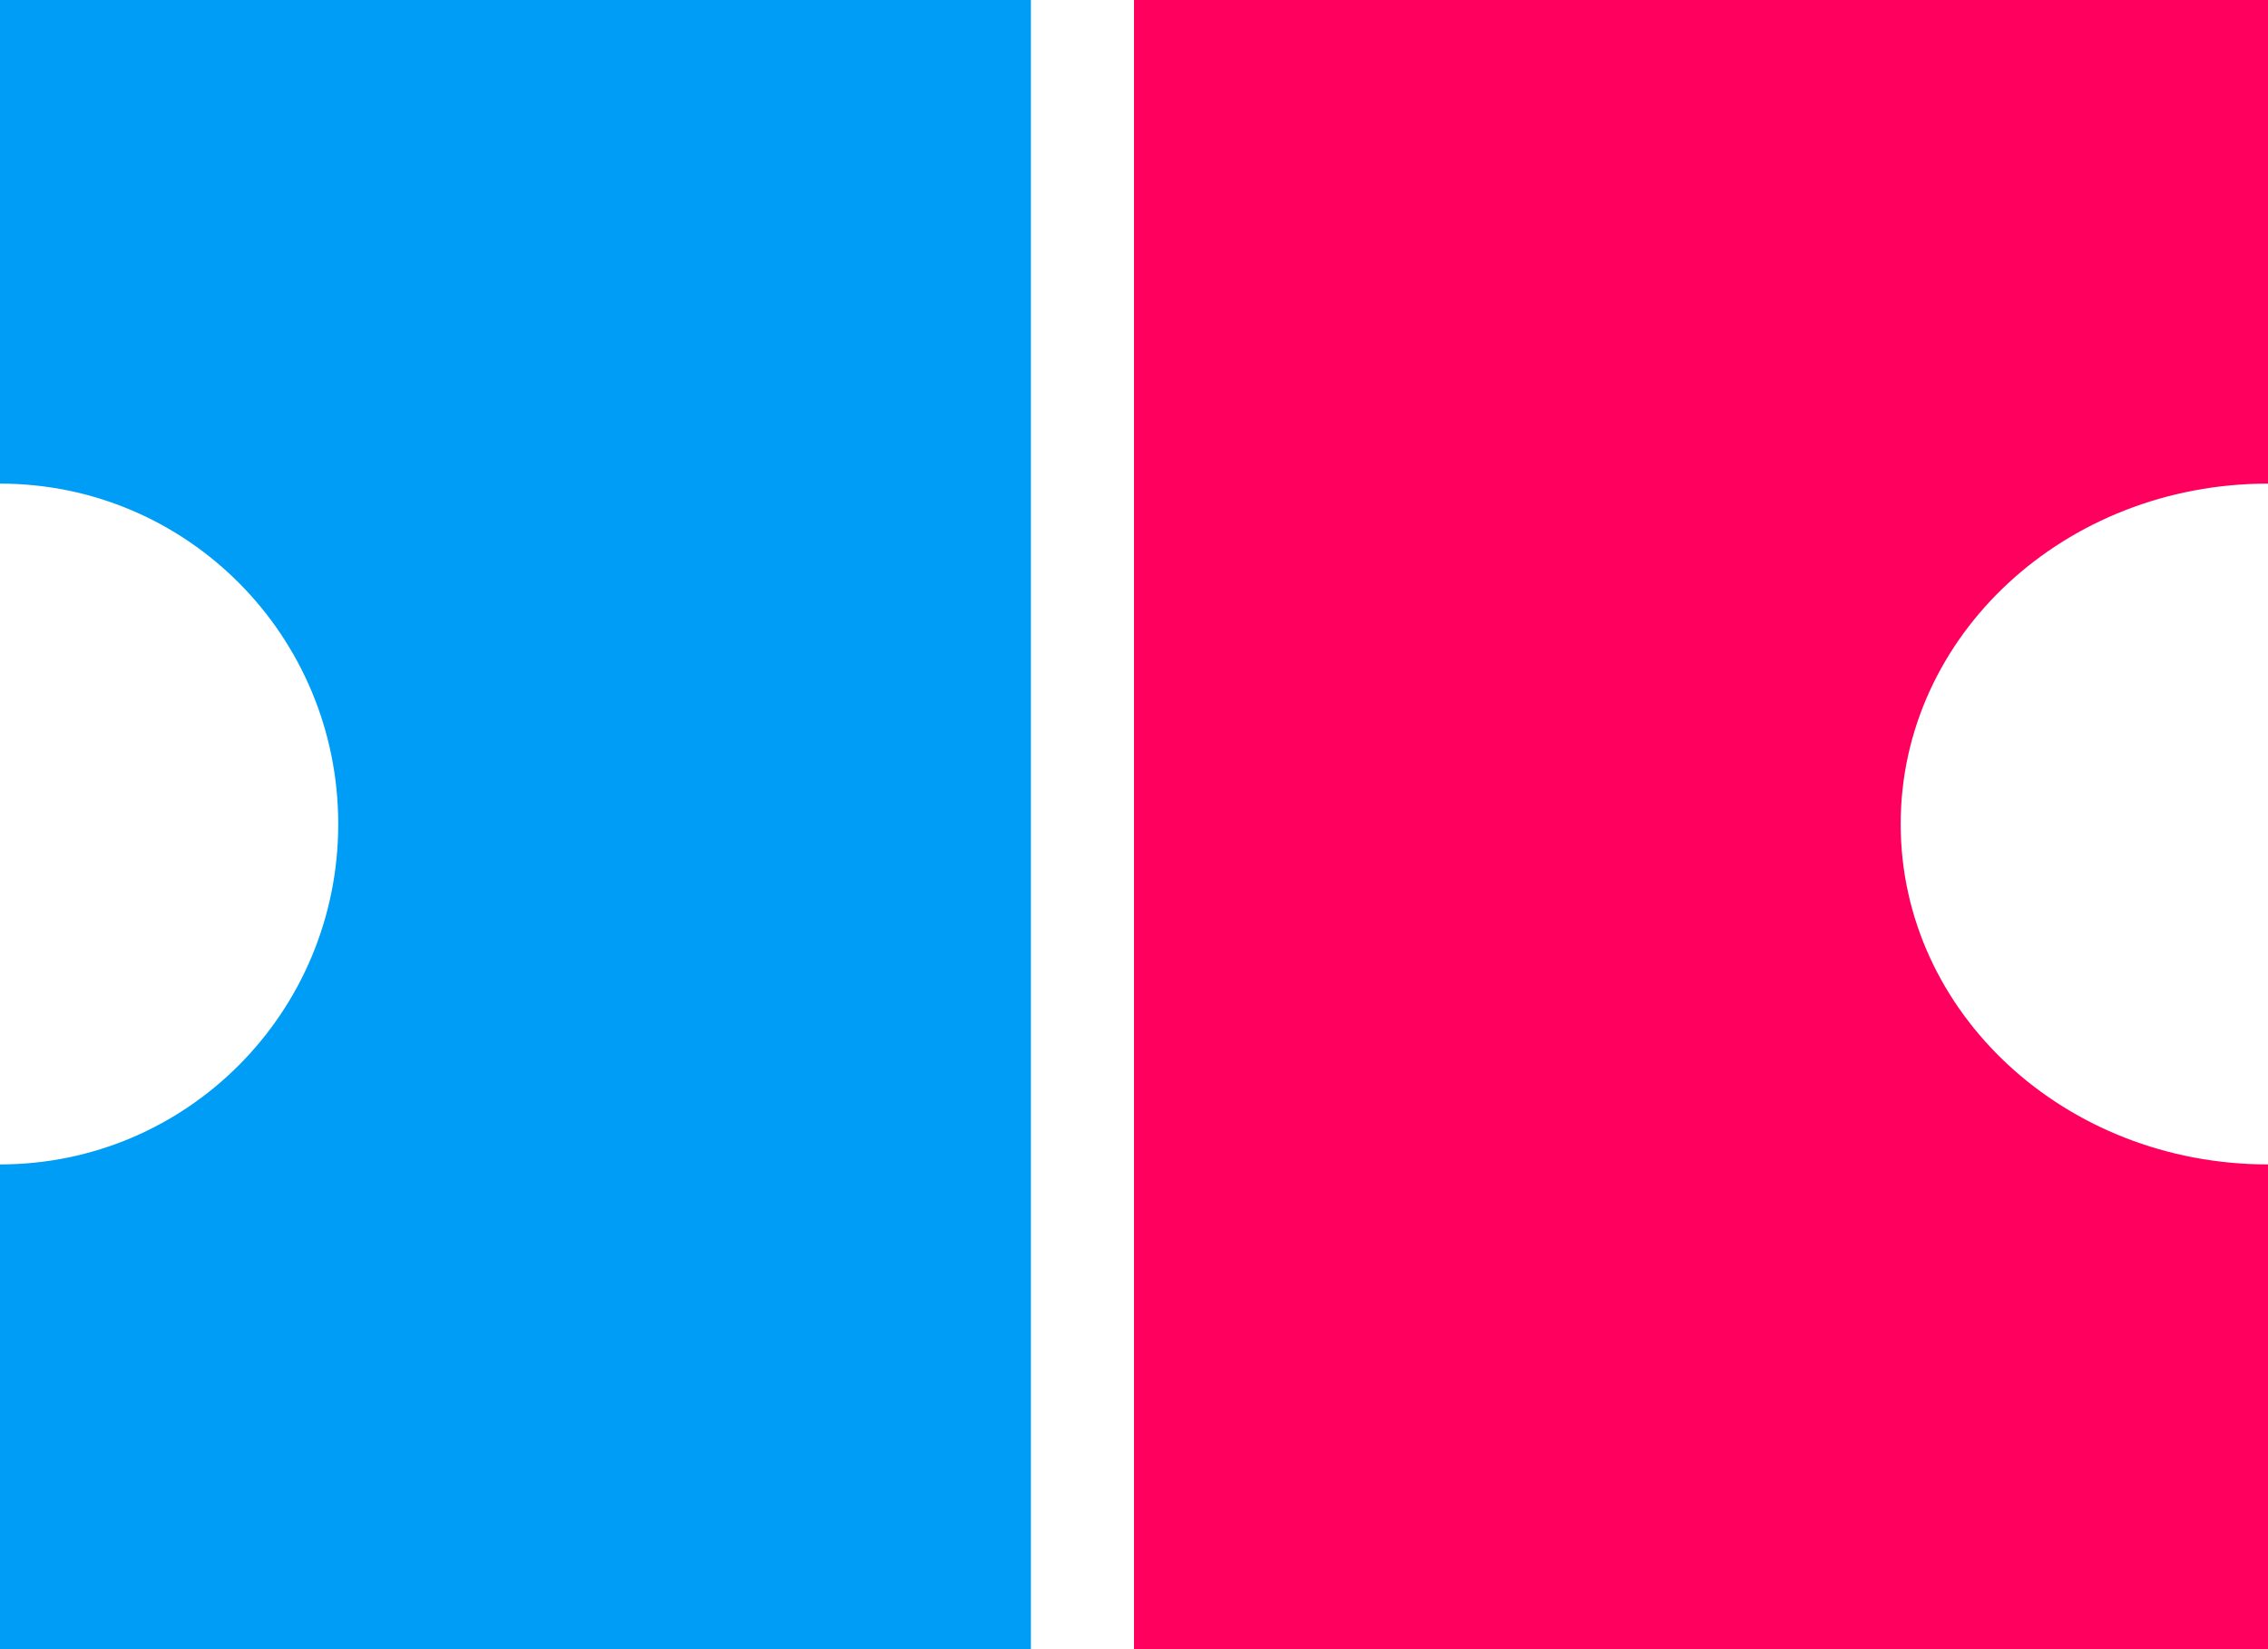 <svg width="22" height="16" viewBox="0 0 22 16" fill="none" xmlns="http://www.w3.org/2000/svg">
<path d="M10 0H0V4.692C1.814 4.692 3.281 6.168 3.281 7.995C3.281 9.821 1.814 11.297 0 11.297V16H10" fill="#009DF6"/>
<path d="M11 16L22 16V11.297C20.029 11.297 18.437 9.821 18.437 7.995C18.437 6.168 20.029 4.692 22 4.692V1.14441e-05L11 0" fill="#FF005F"/>
</svg>
